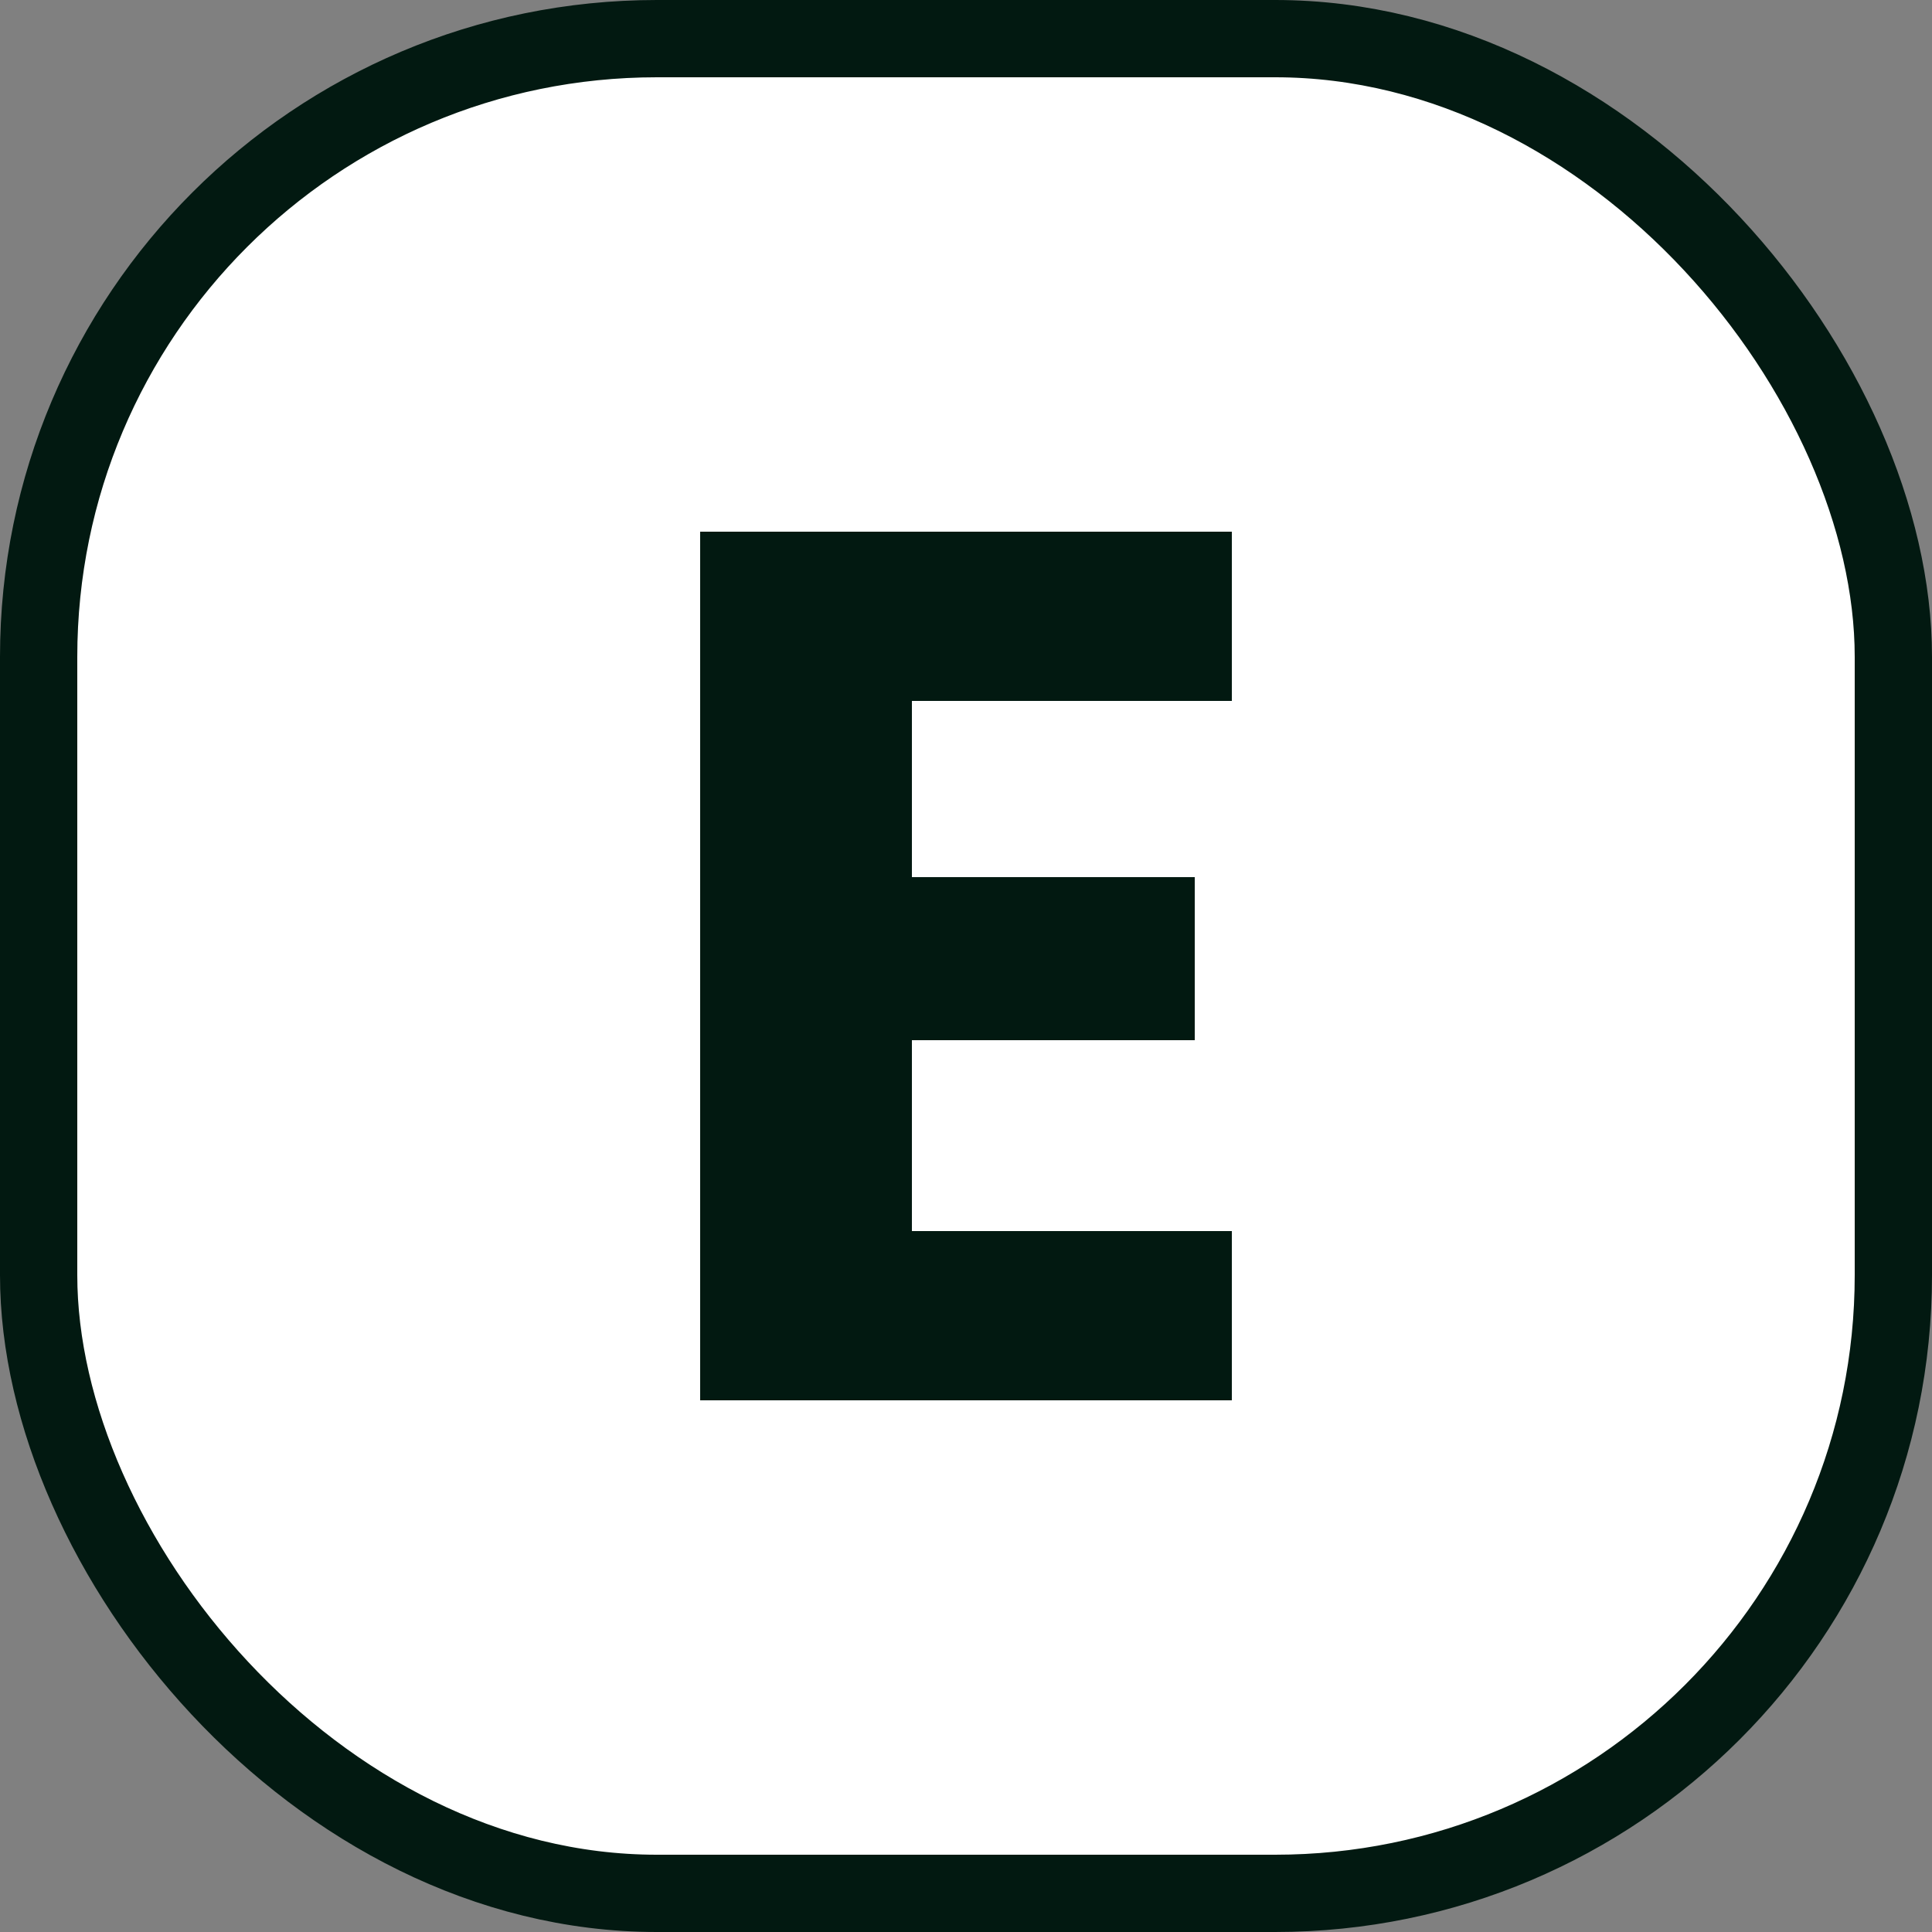 <?xml version="1.0"?>
<svg xmlns="http://www.w3.org/2000/svg" viewBox="0 0 25 25" width="24" height="24">
  <rect x="0" y="0" width="25" height="25" fill="#808080" stroke="none"/>
  <defs>
    <style>
      .cls-1 {
        fill: #fff;
        stroke: #021911;
        stroke-miterlimit: 10;
      }

      .cls-2 {
        fill: #021911;
      }
    </style>
  </defs>
  <g id="Layer_2" data-name="Layer 2">
    <g id="Layer_1-2" data-name="Layer 1">
      <g>
        <rect class="cls-1" x="0.5" y="0.5" width="24" height="24" rx="8"/>
        <path class="cls-2" d="M15.94,9.07H11.8v2.28h3.66v2.11H11.8v2.47h4.14v2.19H9.06V6.88h6.88Z"/>
      </g>
    </g>
  </g>
</svg>
